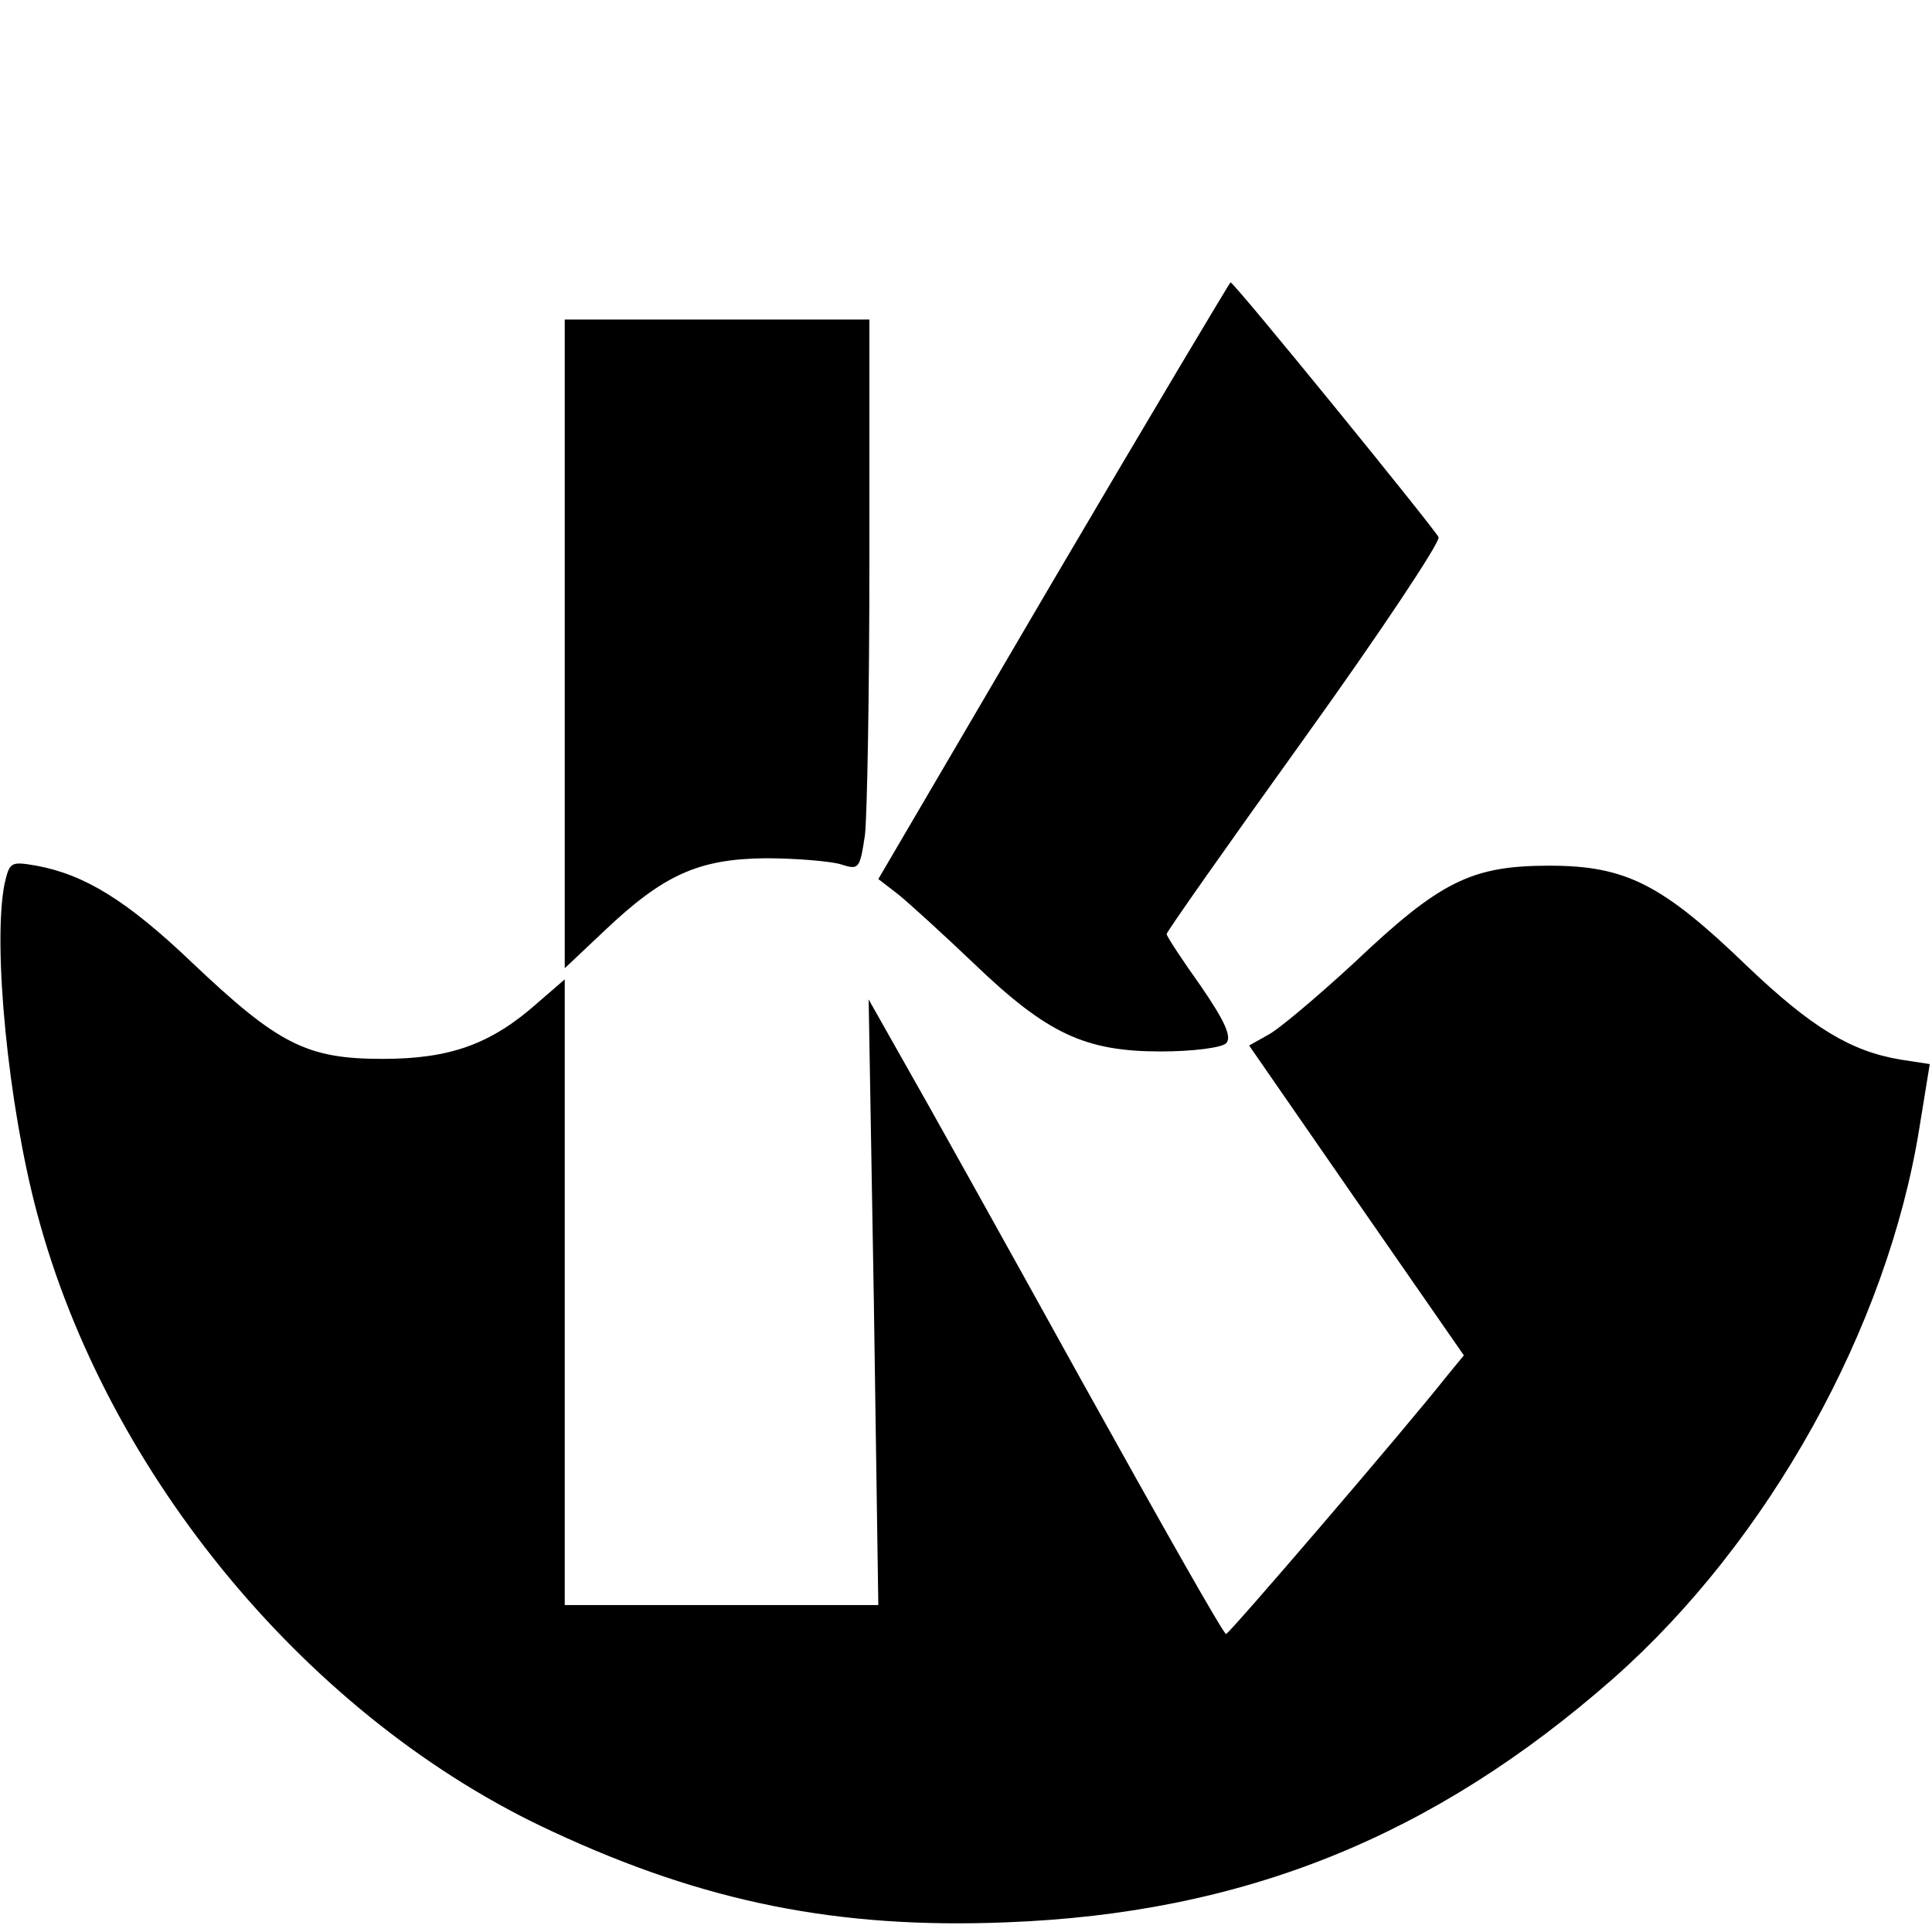 <?xml version="1.0" standalone="no"?>
<!DOCTYPE svg PUBLIC "-//W3C//DTD SVG 20010904//EN"
 "http://www.w3.org/TR/2001/REC-SVG-20010904/DTD/svg10.dtd">
<svg version="1.0" xmlns="http://www.w3.org/2000/svg"
 width="260pt" height="260pt" viewBox="0 0 260 260"
 preserveAspectRatio="xMidYMid meet">
<g transform="translate(0,260) scale(0.1,-0.1)"
fill="#000000" stroke="none">
<path d="M1417 1818 l-235 -401 26 -20 c15 -12 61 -54 103 -94 98 -94 149
-118 251 -118 43 0 82 5 88 11 8 8 -1 29 -34 77 -25 35 -46 67 -46 70 0 3 83
121 185 263 102 142 183 264 181 271 -5 11 -275 343 -280 343 -1 0 -109 -181
-239 -402z"/>
<path d="M760 1734 l0 -437 53 50 c80 76 127 97 217 98 41 0 87 -4 101 -8 25
-8 26 -7 33 39 3 26 6 192 6 370 l0 324 -205 0 -205 0 0 -436z"/>
<path d="M6 1410 c-16 -82 5 -298 44 -443 94 -353 368 -682 694 -832 204 -95
384 -131 610 -122 319 12 575 115 818 329 208 184 368 471 411 740 l14 86 -39
6 c-67 11 -120 43 -207 126 -114 110 -163 135 -266 135 -105 0 -147 -21 -263
-131 -50 -46 -102 -90 -116 -97 l-25 -14 144 -208 145 -209 -23 -28 c-56 -71
-293 -347 -297 -347 -3 -1 -90 153 -195 342 -104 188 -211 380 -238 427 l-48
85 7 -407 6 -408 -211 0 -211 0 0 421 0 421 -37 -32 c-62 -55 -117 -75 -208
-75 -102 0 -140 19 -257 130 -87 83 -144 118 -209 130 -35 6 -36 5 -43 -25z"/>
</g>
</svg>
